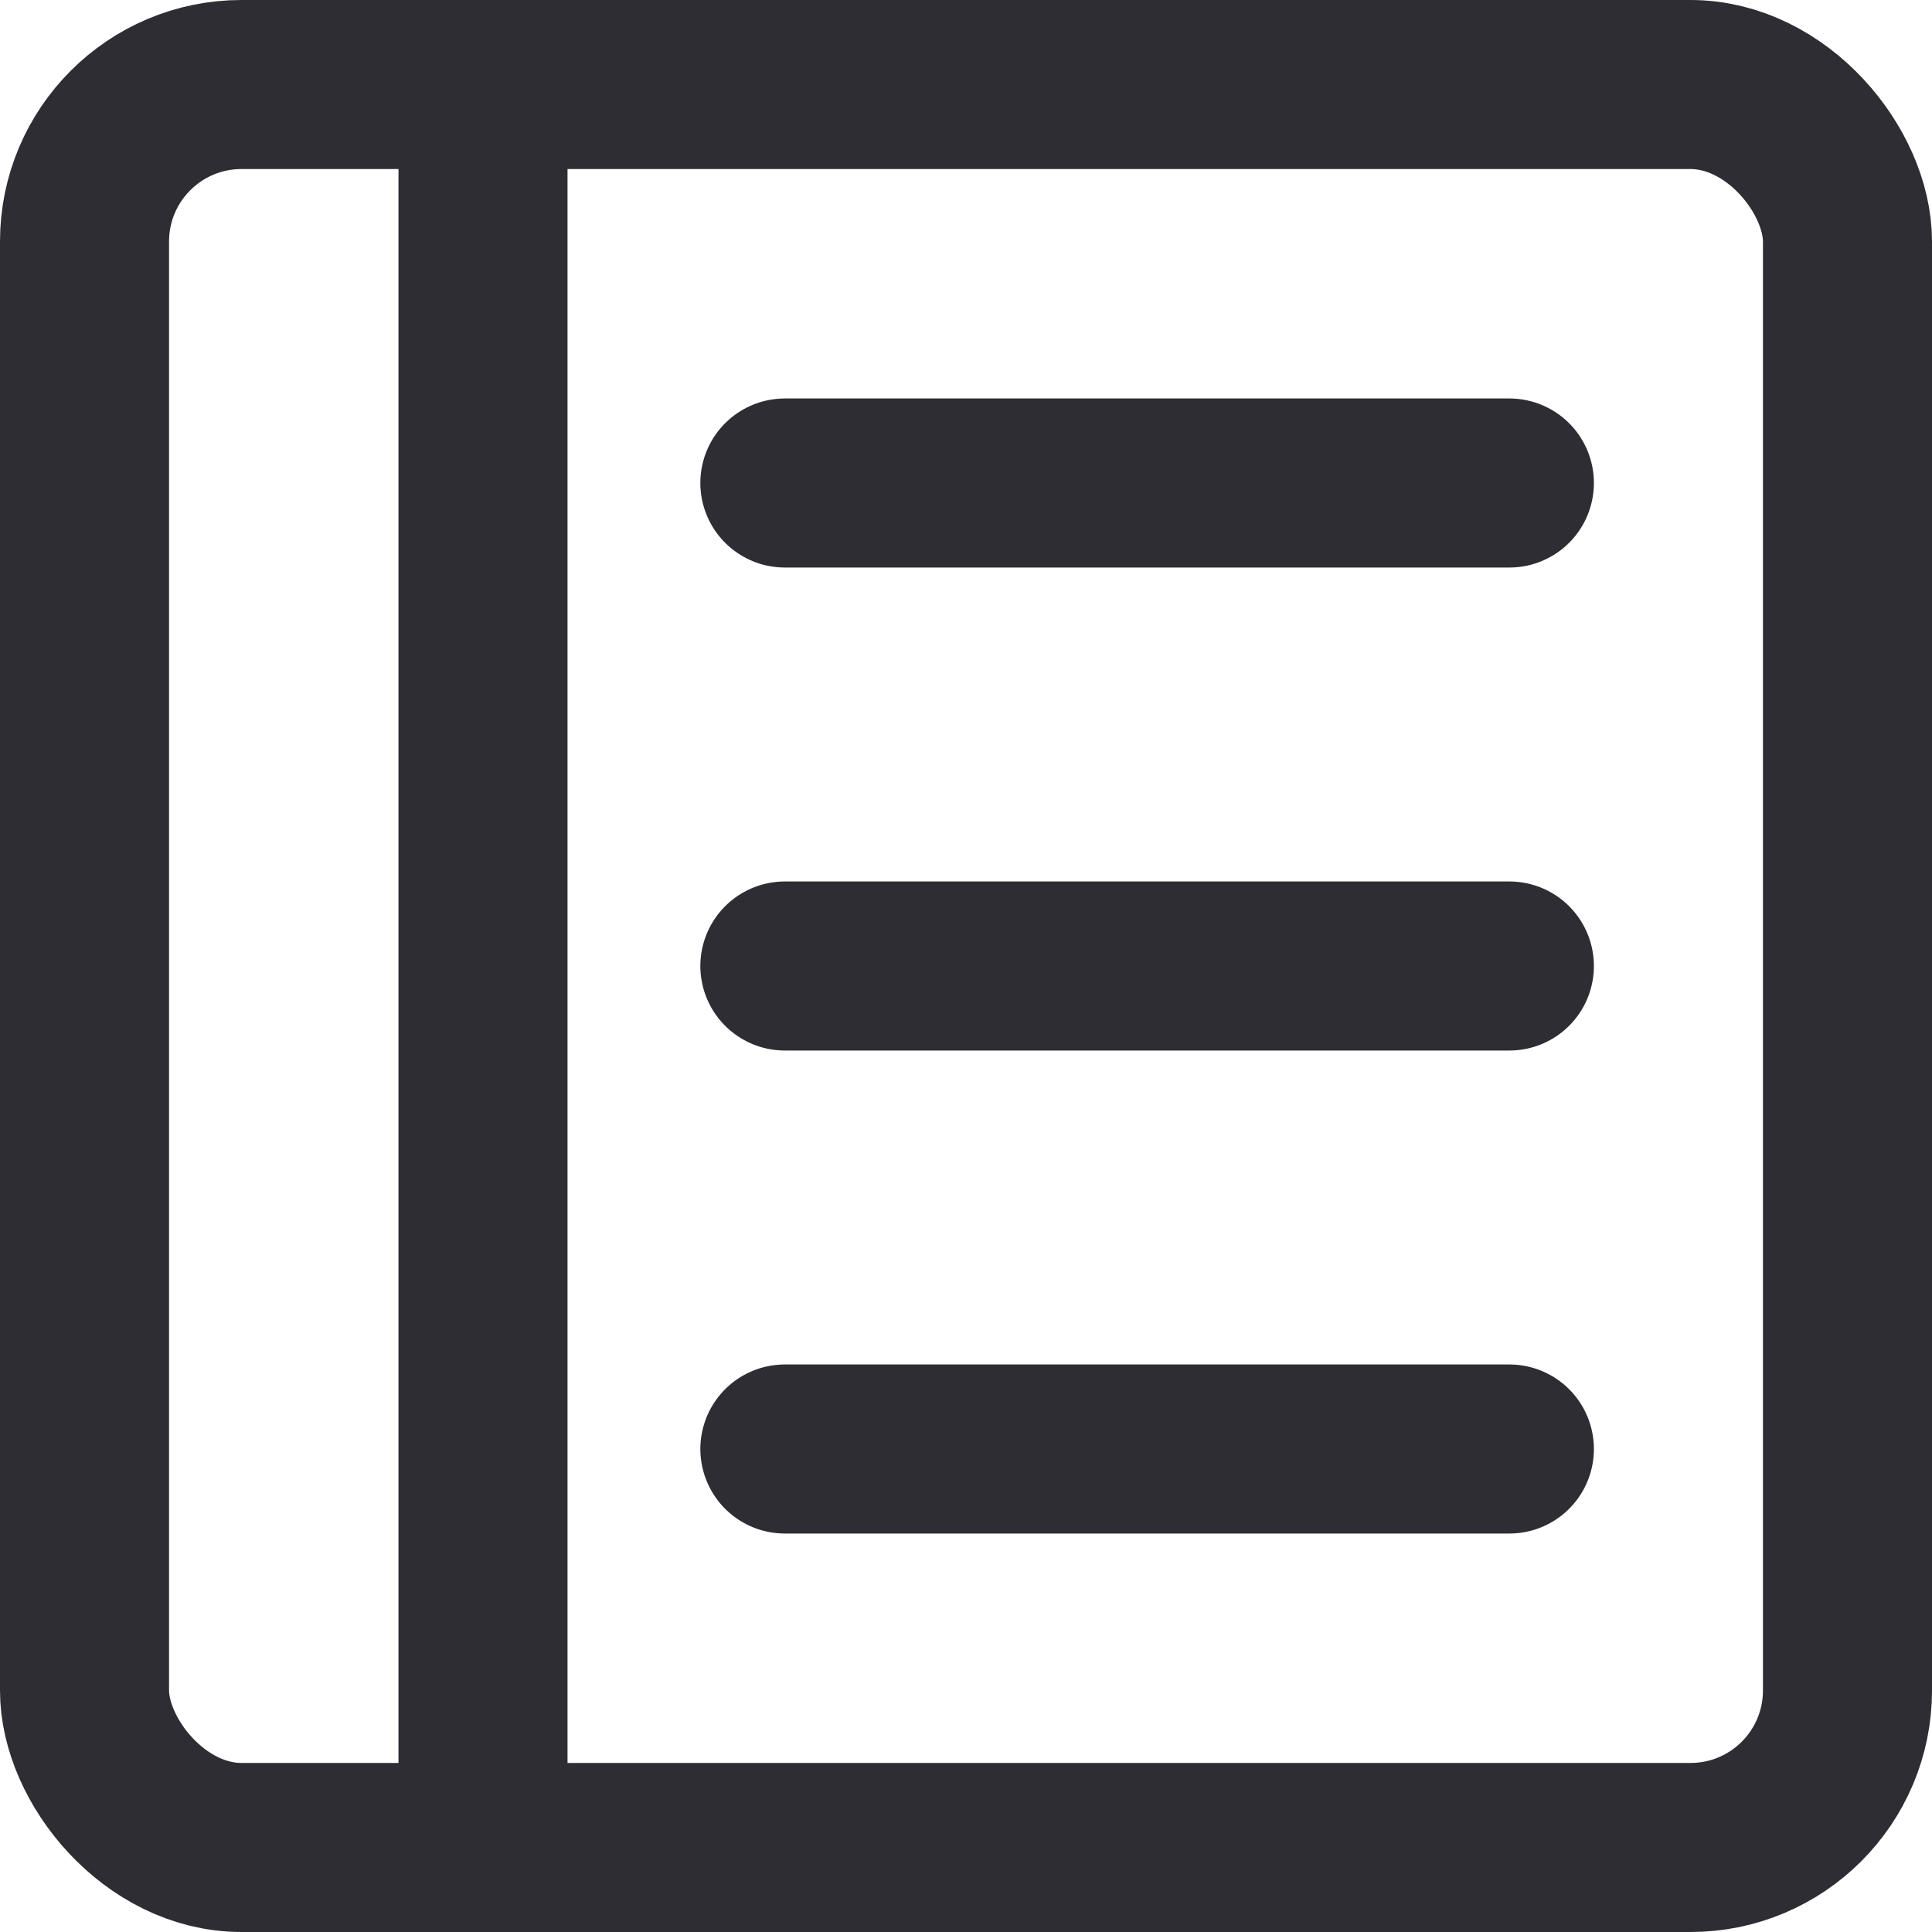 <svg width="16" height="16" viewBox="0 0 16 16" fill="none" xmlns="http://www.w3.org/2000/svg">
<rect x="0.7" y="0.7" width="14.6" height="14.6" rx="1.3" stroke="#2D2D33" stroke-width="1.4" stroke-linecap="round"/>
<path d="M6.5 8L12.5 8" stroke="#2D2D33" stroke-width="1.4" stroke-linecap="round" stroke-linejoin="round"/>
<path d="M6.5 12L12.5 12" stroke="#2D2D33" stroke-width="1.4" stroke-linecap="round" stroke-linejoin="round"/>
<path d="M4 1L4 15" stroke="#2D2D33" stroke-width="1.4" stroke-linecap="round" stroke-linejoin="round"/>
<path d="M6.5 4L12.5 4" stroke="#2D2D33" stroke-width="1.4" stroke-linecap="round" stroke-linejoin="round"/>
</svg>
